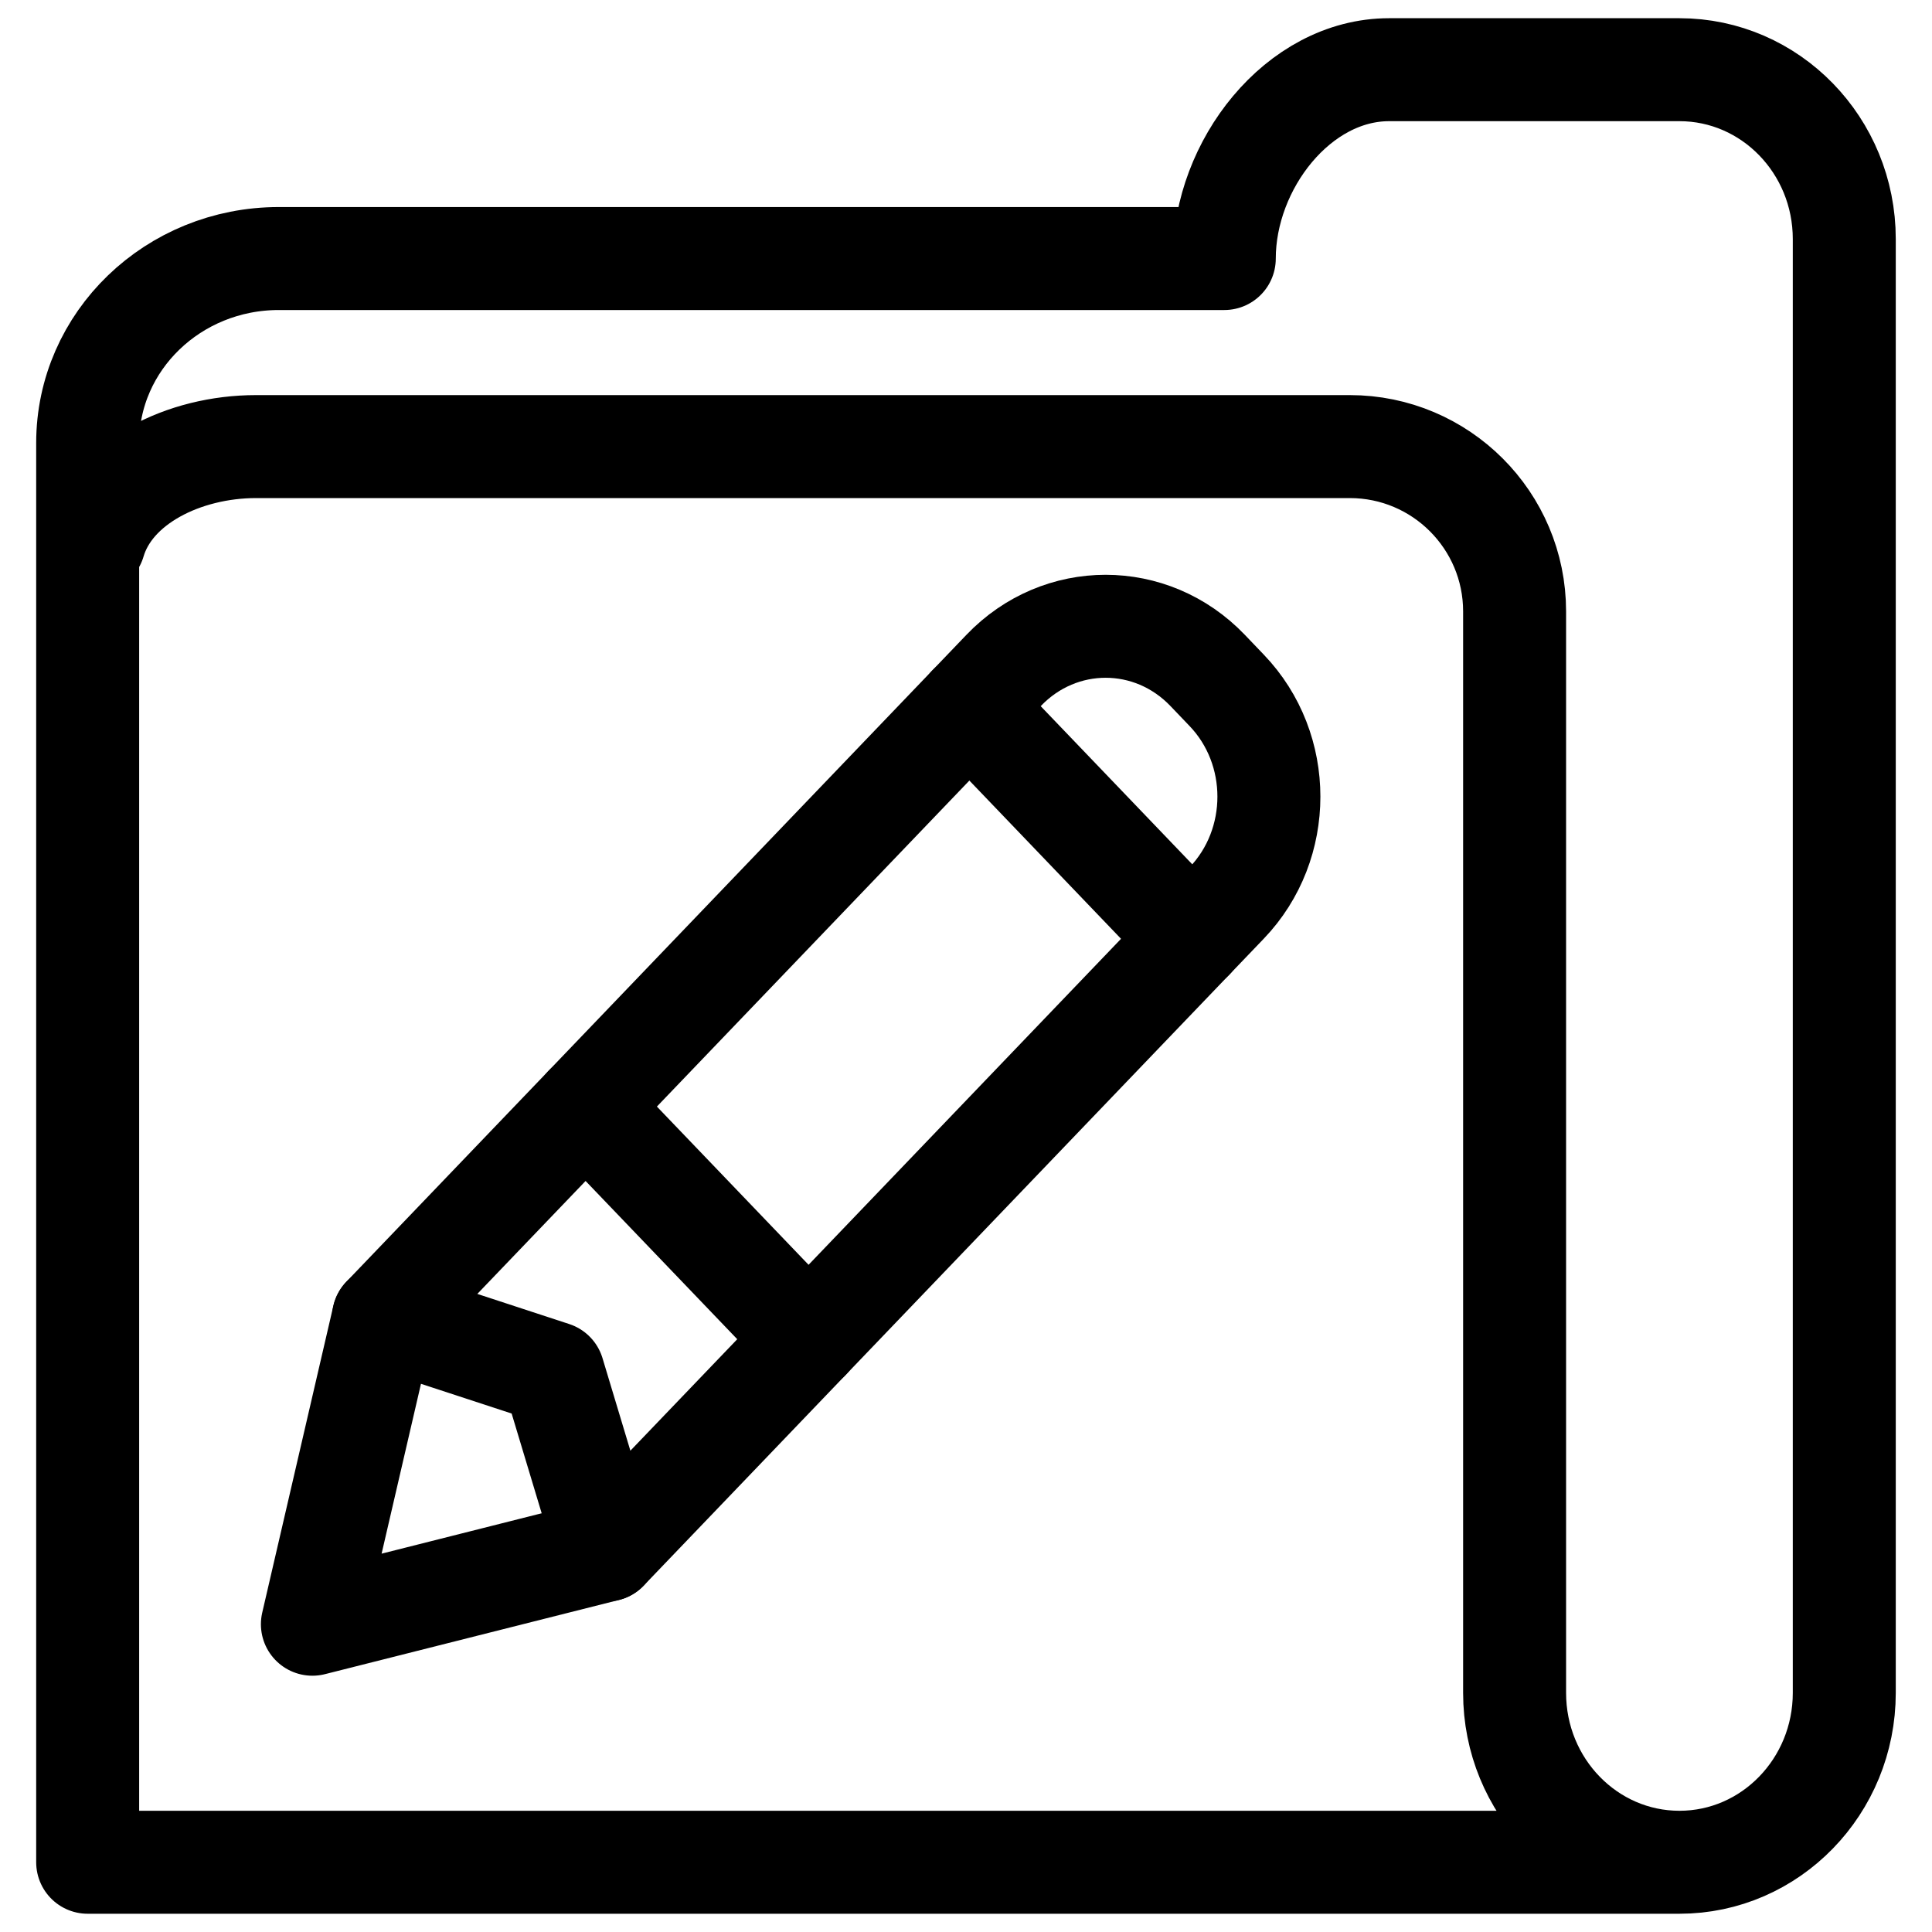 <?xml version="1.0" encoding="UTF-8"?>
<!-- The Best Svg Icon site in the world: iconSvg.co, Visit us! https://iconsvg.co -->
<svg width="800px" height="800px" version="1.1" viewBox="144 144 512 512" xmlns="http://www.w3.org/2000/svg">
 <defs>
  <clipPath id="a">
   <path d="m153 148.09h494v503.81h-494z"/>
  </clipPath>
 </defs>
 <path transform="matrix(20.992 0 0 20.992 148.09 148.09)" d="m14.858 11.657-2.815-2.937" fill="none" stroke="#000000" stroke-linecap="round" stroke-linejoin="round" stroke-miterlimit="10" stroke-width="1.3"/>
 <path transform="matrix(20.992 0 0 20.992 148.09 148.09)" d="m7.462 19.373 7.829-8.168c0.711-0.742 0.711-1.944 0-2.685l-0.241-0.252c-0.711-0.742-1.863-0.742-2.574 0l-7.829 8.168 2.142 0.702zm0 0" fill="none" stroke="#000000" stroke-linecap="round" stroke-linejoin="round" stroke-miterlimit="10" stroke-width="1.3"/>
 <path transform="matrix(20.992 0 0 20.992 148.09 148.09)" d="m4.647 16.436-0.898 3.874 3.713-0.937" fill="none" stroke="#000000" stroke-linecap="round" stroke-linejoin="round" stroke-miterlimit="10" stroke-width="1.3"/>
 <path transform="matrix(20.992 0 0 20.992 148.09 148.09)" d="m10.013 16.712-2.815-2.937" fill="none" stroke="#000000" stroke-linecap="round" stroke-linejoin="round" stroke-miterlimit="10" stroke-width="1.3"/>
 <g clip-path="url(#a)">
  <path transform="matrix(20.992 0 0 20.992 148.09 148.09)" d="m21.007 23.315h-20.095v-17.918c0-1.286 1.08-2.328 2.413-2.328h11.936c0-1.181 0.932-2.384 2.081-2.384h3.665c1.149 0 2.081 0.957 2.081 2.138v18.353c0 1.181-0.932 2.139-2.081 2.139s-2.081-0.957-2.081-2.138v-13.653c0-1.149-0.932-2.081-2.081-2.081h-13.807c-0.911 0-1.822 0.45-2.044 1.204" fill="none" stroke="#000000" stroke-linecap="round" stroke-linejoin="round" stroke-miterlimit="10" stroke-width="1.3"/>
 </g>
</svg>